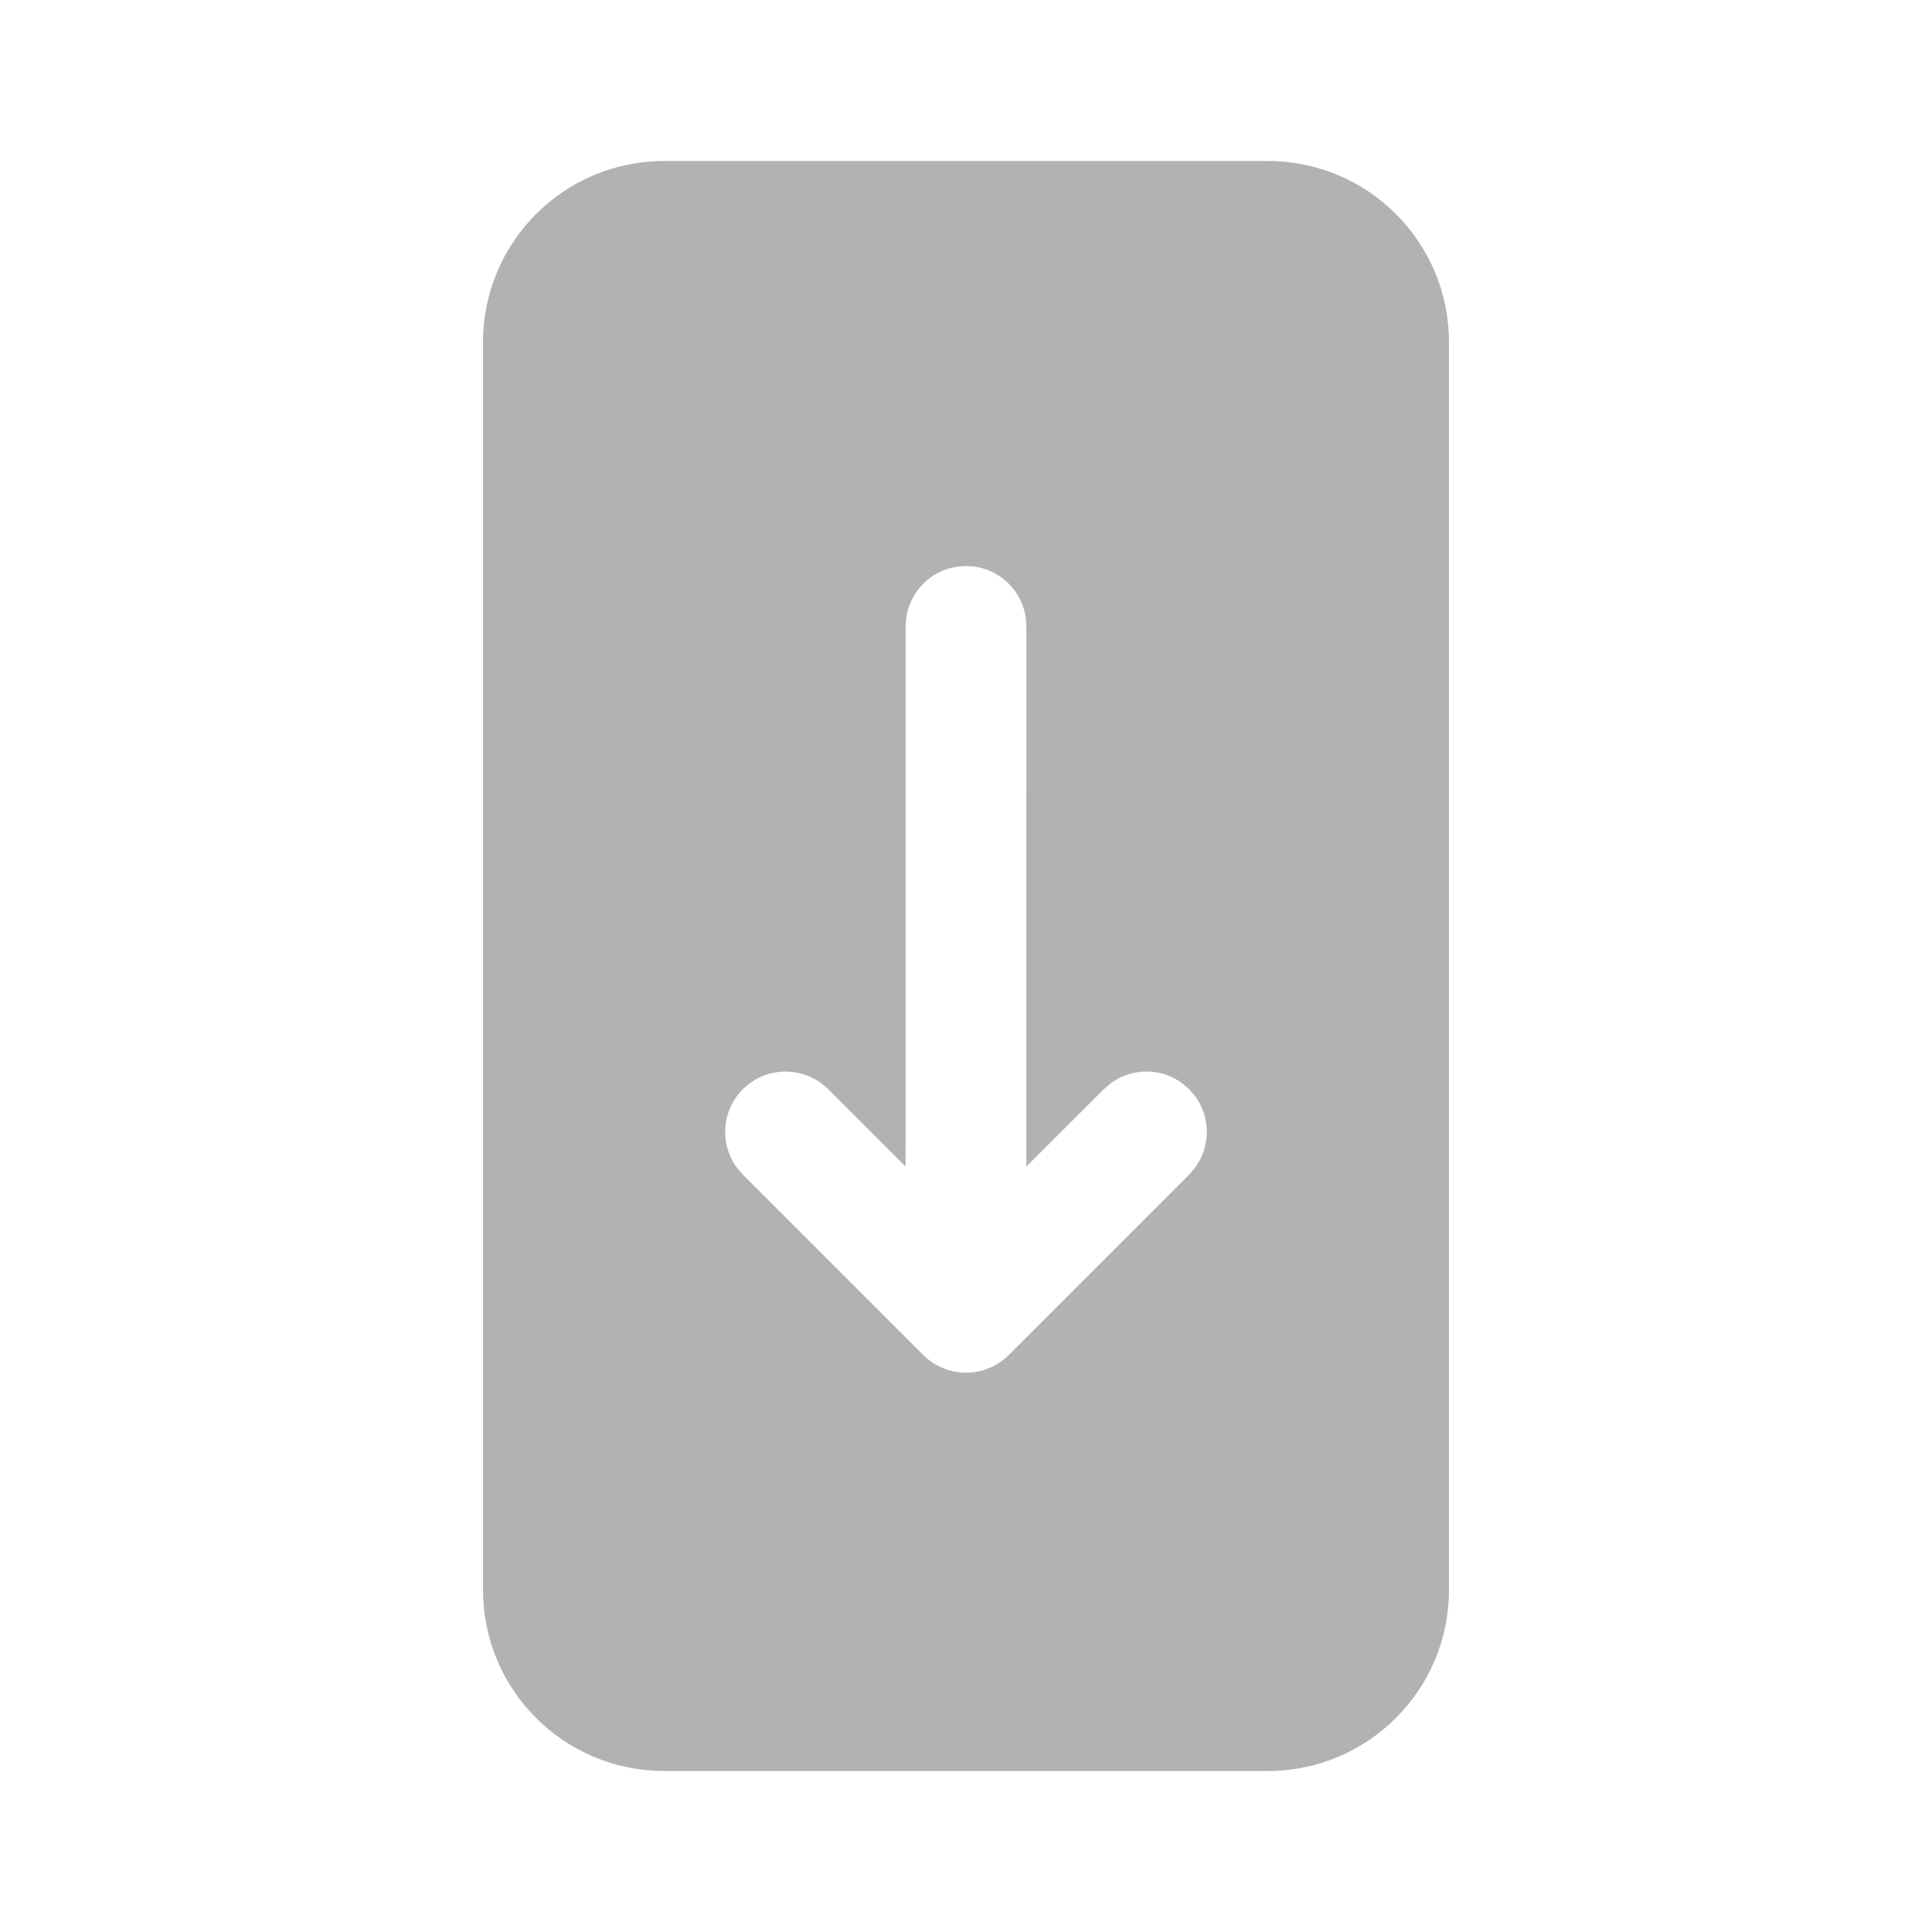 <svg width="48" height="48" viewBox="0 0 48 48" fill="none" xmlns="http://www.w3.org/2000/svg">
<path d="M31.5 4C33.985 4 36 6.015 36 8.5V39.5C36 41.985 33.985 44 31.5 44H16.5C14.015 44 12 41.985 12 39.5V8.5C12 6.015 14.015 4 16.5 4H31.5ZM24 14.062L23.797 14.075L23.601 14.115C23.037 14.271 22.606 14.747 22.517 15.336L22.5 15.562L22.499 28.984L20.577 27.062L20.409 26.916C19.822 26.481 18.988 26.529 18.456 27.062C17.924 27.594 17.875 28.427 18.311 29.015L18.456 29.183L22.939 33.666L23.044 33.761L23.153 33.844L23.307 33.936L23.53 34.031L23.723 34.08L23.906 34.103H24.094L24.279 34.08L24.404 34.051L24.605 33.978L24.726 33.918L24.859 33.835L24.984 33.737L25.061 33.666L29.544 29.183L29.689 29.015C30.076 28.493 30.081 27.776 29.704 27.25L29.544 27.062L29.376 26.916C28.854 26.529 28.137 26.524 27.611 26.902L27.423 27.062L25.499 28.984L25.5 15.562L25.486 15.358C25.396 14.693 24.869 14.166 24.203 14.075L24 14.062Z" fill="#B1B3B3"/>
</svg>

